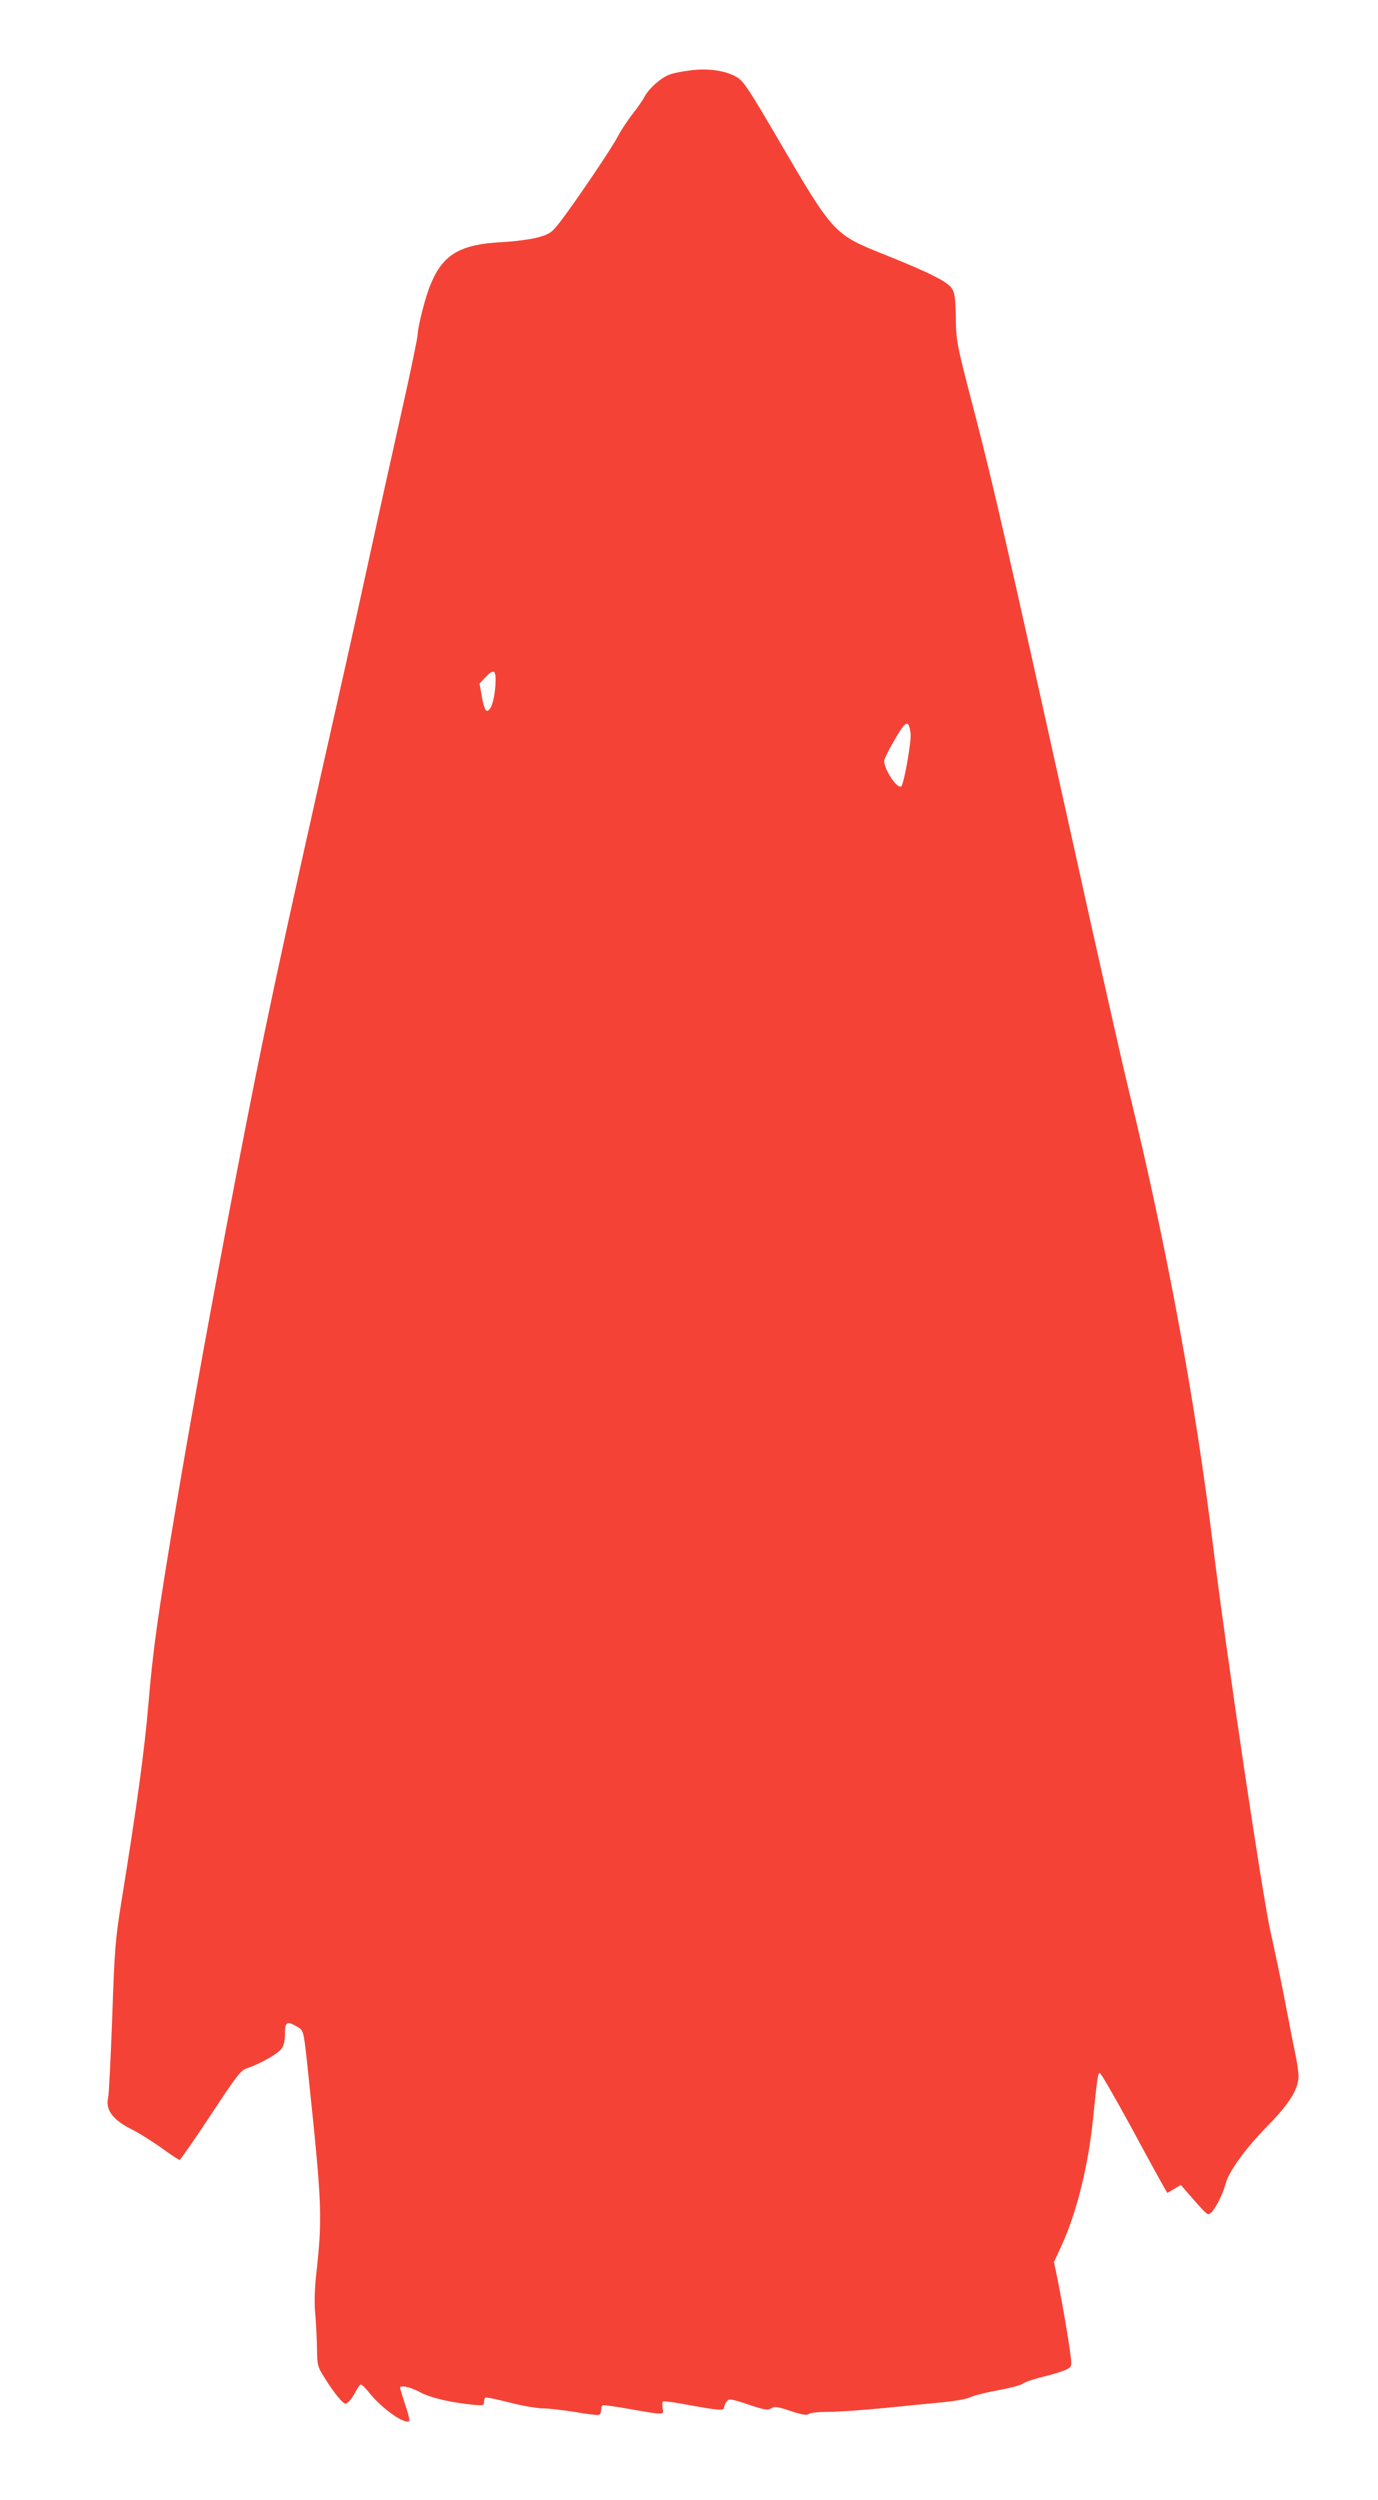 <?xml version="1.0" standalone="no"?>
<!DOCTYPE svg PUBLIC "-//W3C//DTD SVG 20010904//EN"
 "http://www.w3.org/TR/2001/REC-SVG-20010904/DTD/svg10.dtd">
<svg version="1.0" xmlns="http://www.w3.org/2000/svg"
 width="706pt" height="1280pt" viewBox="0 0 706 1280"
 preserveAspectRatio="xMidYMid meet">
<g transform="translate(0,1280) scale(0.1,-0.1)"
fill="#f44336" stroke="none">
<path d="M3532 12439 c-35 -4 -80 -13 -99 -20 -43 -14 -108 -71 -130 -113 -9
-17 -37 -58 -63 -91 -26 -33 -59 -84 -74 -112 -28 -57 -223 -344 -297 -440
-41 -53 -52 -61 -110 -78 -37 -10 -117 -21 -189 -25 -256 -14 -337 -83 -405
-346 -14 -53 -25 -109 -25 -125 0 -16 -36 -190 -80 -386 -44 -197 -117 -524
-161 -727 -44 -203 -118 -538 -165 -745 -316 -1402 -382 -1712 -529 -2476
-125 -654 -220 -1175 -305 -1680 -93 -556 -116 -719 -140 -1005 -20 -233 -57
-507 -136 -995 -33 -204 -37 -248 -49 -605 -8 -212 -17 -397 -21 -412 -15 -62
26 -115 124 -163 31 -15 97 -57 146 -91 48 -35 92 -64 96 -64 4 0 76 103 159
229 138 209 154 230 188 241 61 20 153 71 174 98 13 17 19 40 19 78 0 61 10
67 61 37 36 -21 34 -13 59 -248 70 -667 73 -727 39 -1031 -7 -69 -9 -140 -4
-190 4 -43 8 -122 9 -174 1 -92 2 -97 40 -157 21 -35 53 -80 71 -100 29 -34
34 -36 49 -23 10 7 26 31 37 52 11 21 23 38 28 38 5 0 24 -18 42 -41 65 -82
185 -167 206 -145 3 3 -6 41 -21 83 -14 43 -26 82 -26 86 0 16 51 5 102 -22
53 -29 155 -53 276 -65 46 -4 52 -3 52 14 0 10 3 21 7 23 5 3 60 -9 123 -25
63 -16 140 -30 170 -30 30 0 106 -9 168 -19 62 -11 117 -17 122 -14 6 3 10 15
10 25 0 10 3 21 8 24 4 2 68 -7 142 -20 175 -31 173 -31 165 5 -3 16 -2 31 2
34 5 3 67 -5 138 -19 149 -27 175 -29 175 -11 0 7 6 21 13 30 11 16 19 15 110
-15 83 -28 100 -31 118 -20 17 11 33 9 101 -14 58 -19 83 -23 91 -15 6 6 48
11 100 11 49 0 180 9 291 20 110 11 248 25 305 30 57 6 118 17 135 26 17 8 80
24 141 35 60 11 116 26 125 33 8 8 56 24 105 36 50 12 103 29 119 37 27 14 28
16 21 71 -9 75 -41 263 -65 383 l-20 96 39 85 c77 167 137 409 161 648 22 214
25 235 35 235 5 0 78 -126 162 -280 83 -154 159 -292 168 -307 l16 -27 34 20
35 21 37 -43 c104 -118 99 -114 118 -99 21 18 60 94 74 147 18 66 99 178 214
296 113 115 158 187 160 254 0 21 -7 72 -16 113 -9 41 -32 161 -52 265 -20
105 -54 269 -76 365 -41 183 -225 1416 -294 1975 -93 755 -238 1534 -430 2325
-36 146 -170 742 -299 1325 -329 1485 -396 1777 -486 2125 -100 383 -102 392
-103 525 -2 87 -6 117 -20 138 -22 35 -124 85 -352 176 -252 101 -256 105
-536 584 -153 262 -179 301 -214 322 -58 34 -147 47 -243 34z m-994 -3151 c-6
-77 -23 -128 -44 -128 -7 0 -17 27 -25 70 l-12 70 28 30 c48 50 58 41 53 -42z
m2127 -241 c6 -38 -33 -258 -47 -273 -19 -18 -88 84 -88 130 0 8 19 47 42 88
69 121 82 129 93 55z"/>
</g>
</svg>
